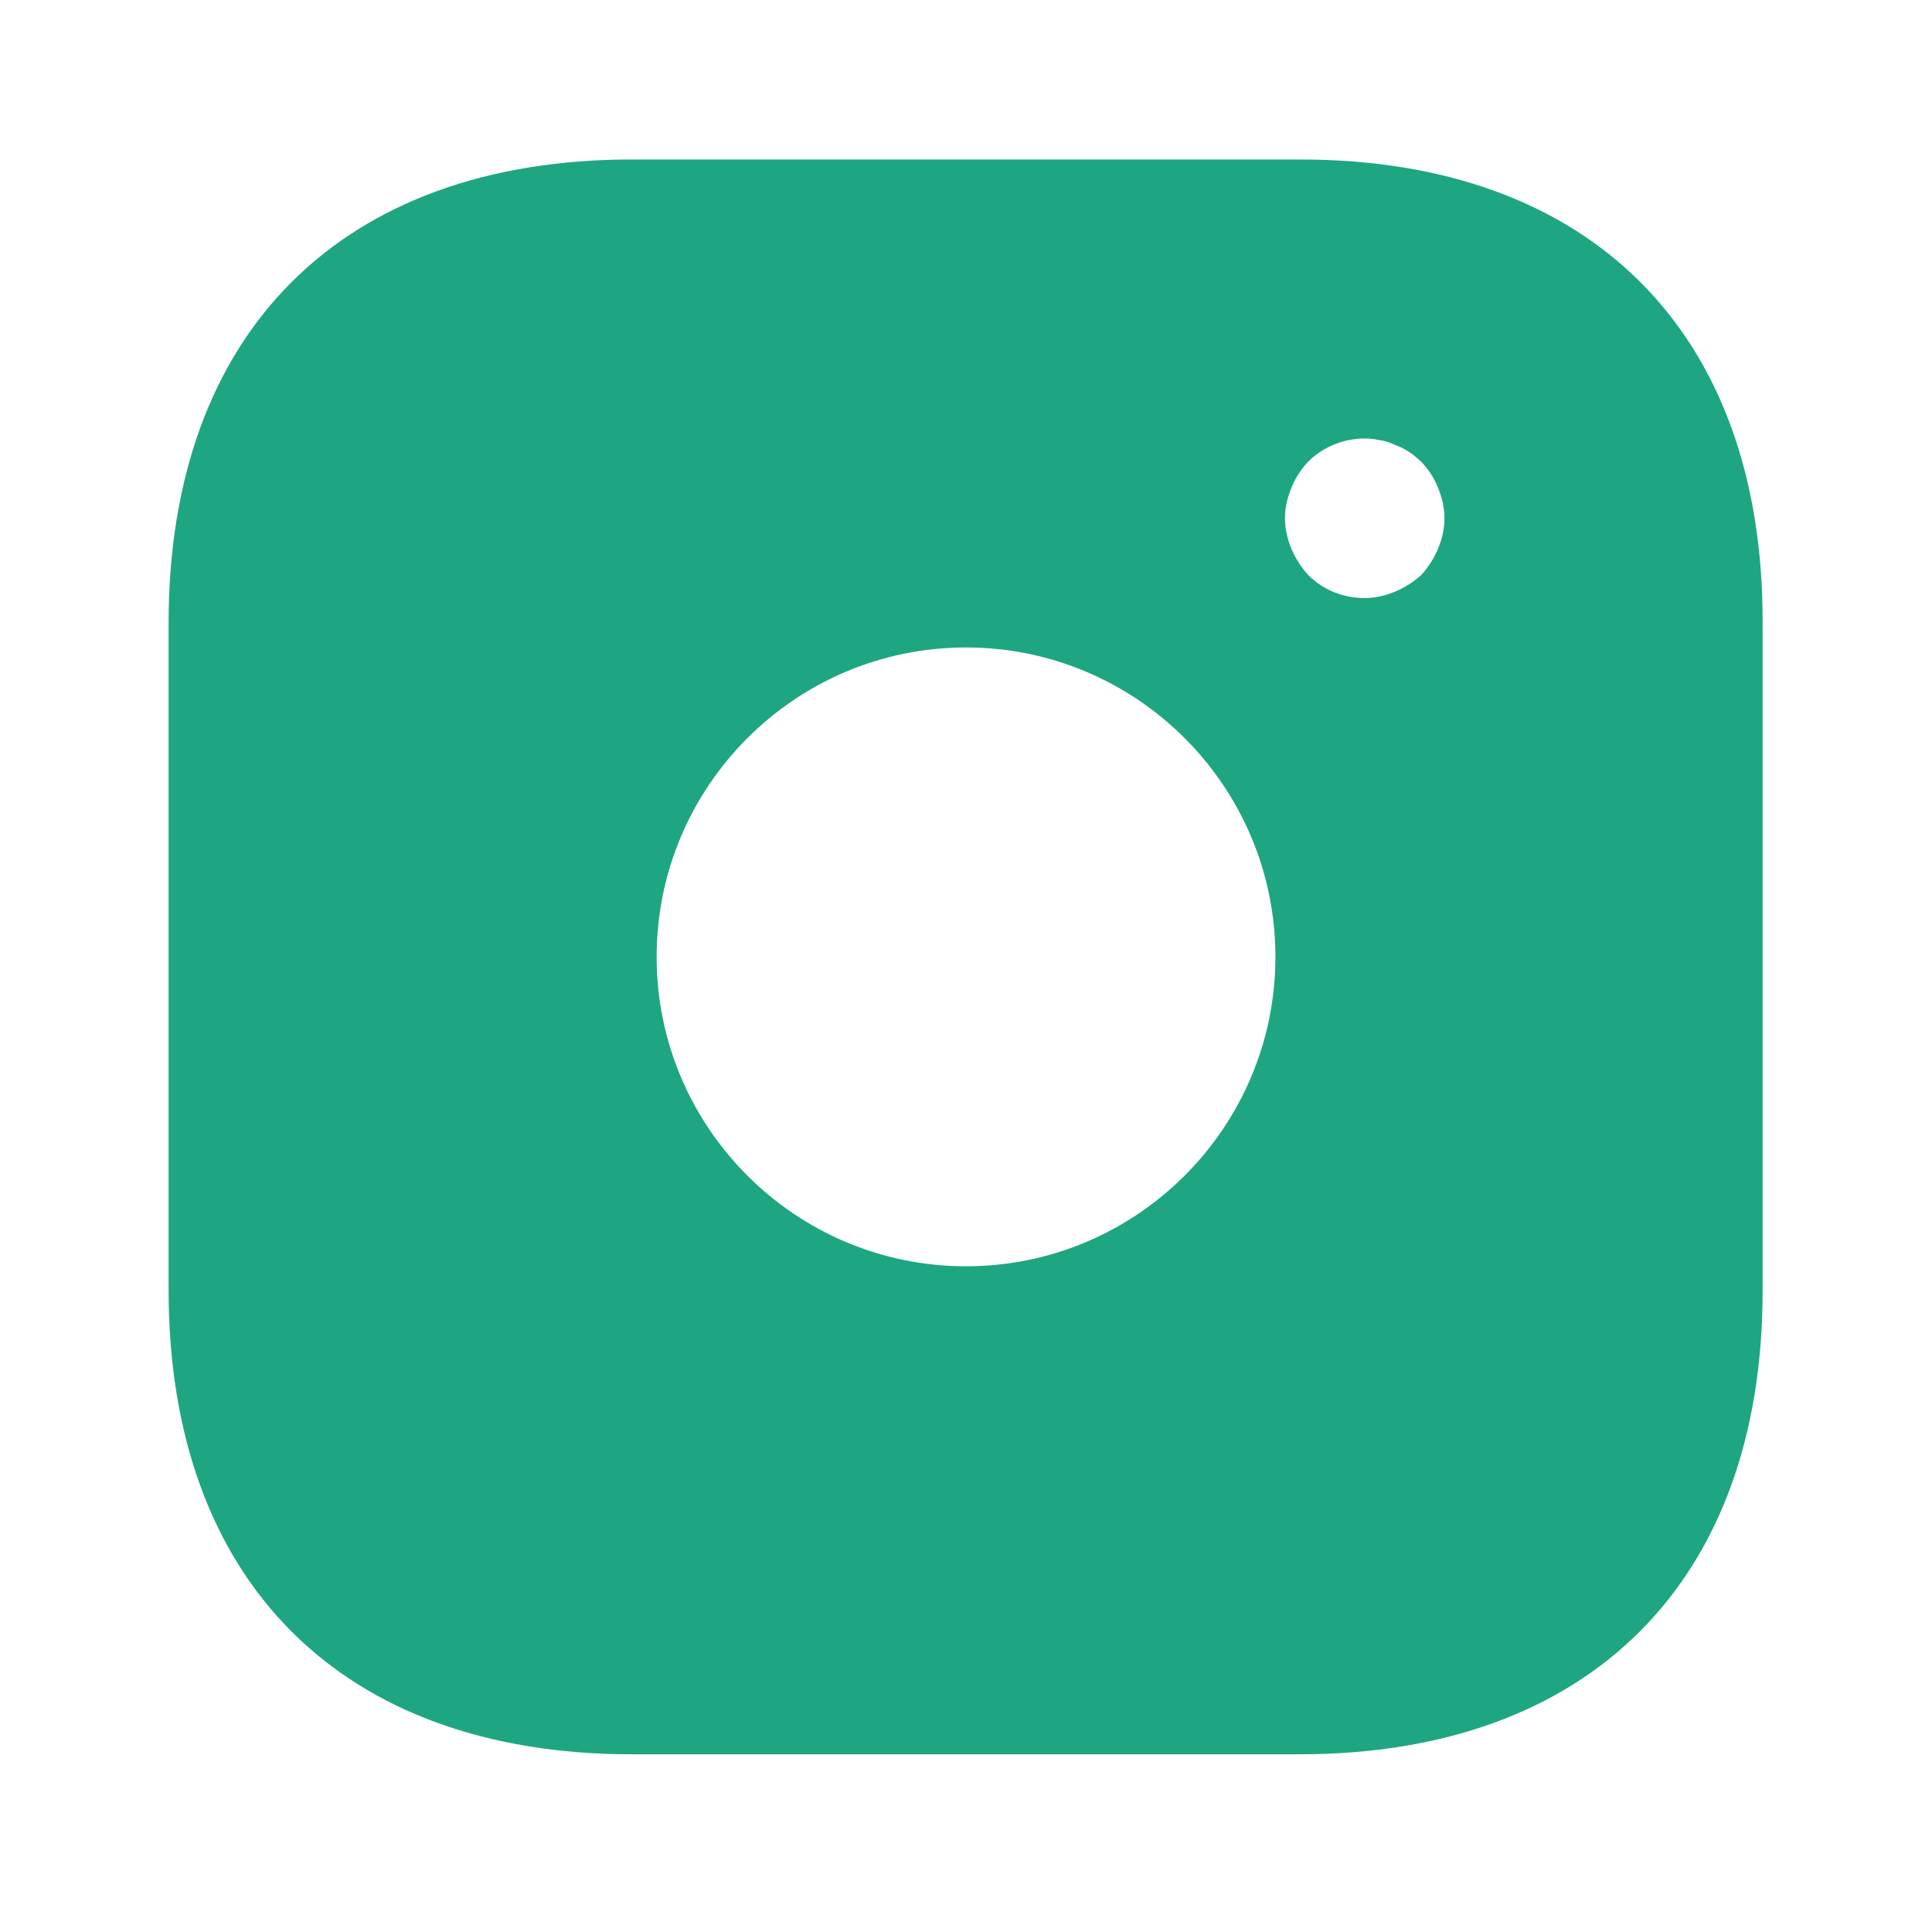<svg width="40" height="40" viewBox="0 0 40 40" fill="none" xmlns="http://www.w3.org/2000/svg">
<path d="M26.918 3.302H13.083C7.073 3.302 3.491 6.884 3.491 12.894V26.712C3.491 32.738 7.073 36.321 13.083 36.321H26.901C32.91 36.321 36.493 32.738 36.493 26.729V12.894C36.51 6.884 32.927 3.302 26.918 3.302ZM20 26.217C16.467 26.217 13.595 23.344 13.595 19.811C13.595 16.278 16.467 13.405 20 13.405C23.533 13.405 26.406 16.278 26.406 19.811C26.406 23.344 23.533 26.217 20 26.217ZM29.774 11.358C29.691 11.556 29.576 11.738 29.427 11.903C29.262 12.052 29.08 12.167 28.882 12.25C28.684 12.332 28.47 12.382 28.255 12.382C27.809 12.382 27.396 12.217 27.083 11.903C26.934 11.738 26.819 11.556 26.736 11.358C26.654 11.16 26.604 10.946 26.604 10.731C26.604 10.516 26.654 10.302 26.736 10.104C26.819 9.889 26.934 9.724 27.083 9.559C27.462 9.179 28.04 8.998 28.569 9.113C28.684 9.13 28.783 9.163 28.882 9.212C28.981 9.245 29.08 9.295 29.179 9.361C29.262 9.41 29.345 9.493 29.427 9.559C29.576 9.724 29.691 9.889 29.774 10.104C29.856 10.302 29.906 10.516 29.906 10.731C29.906 10.946 29.856 11.16 29.774 11.358Z" fill="#1EA682"/>
</svg>

